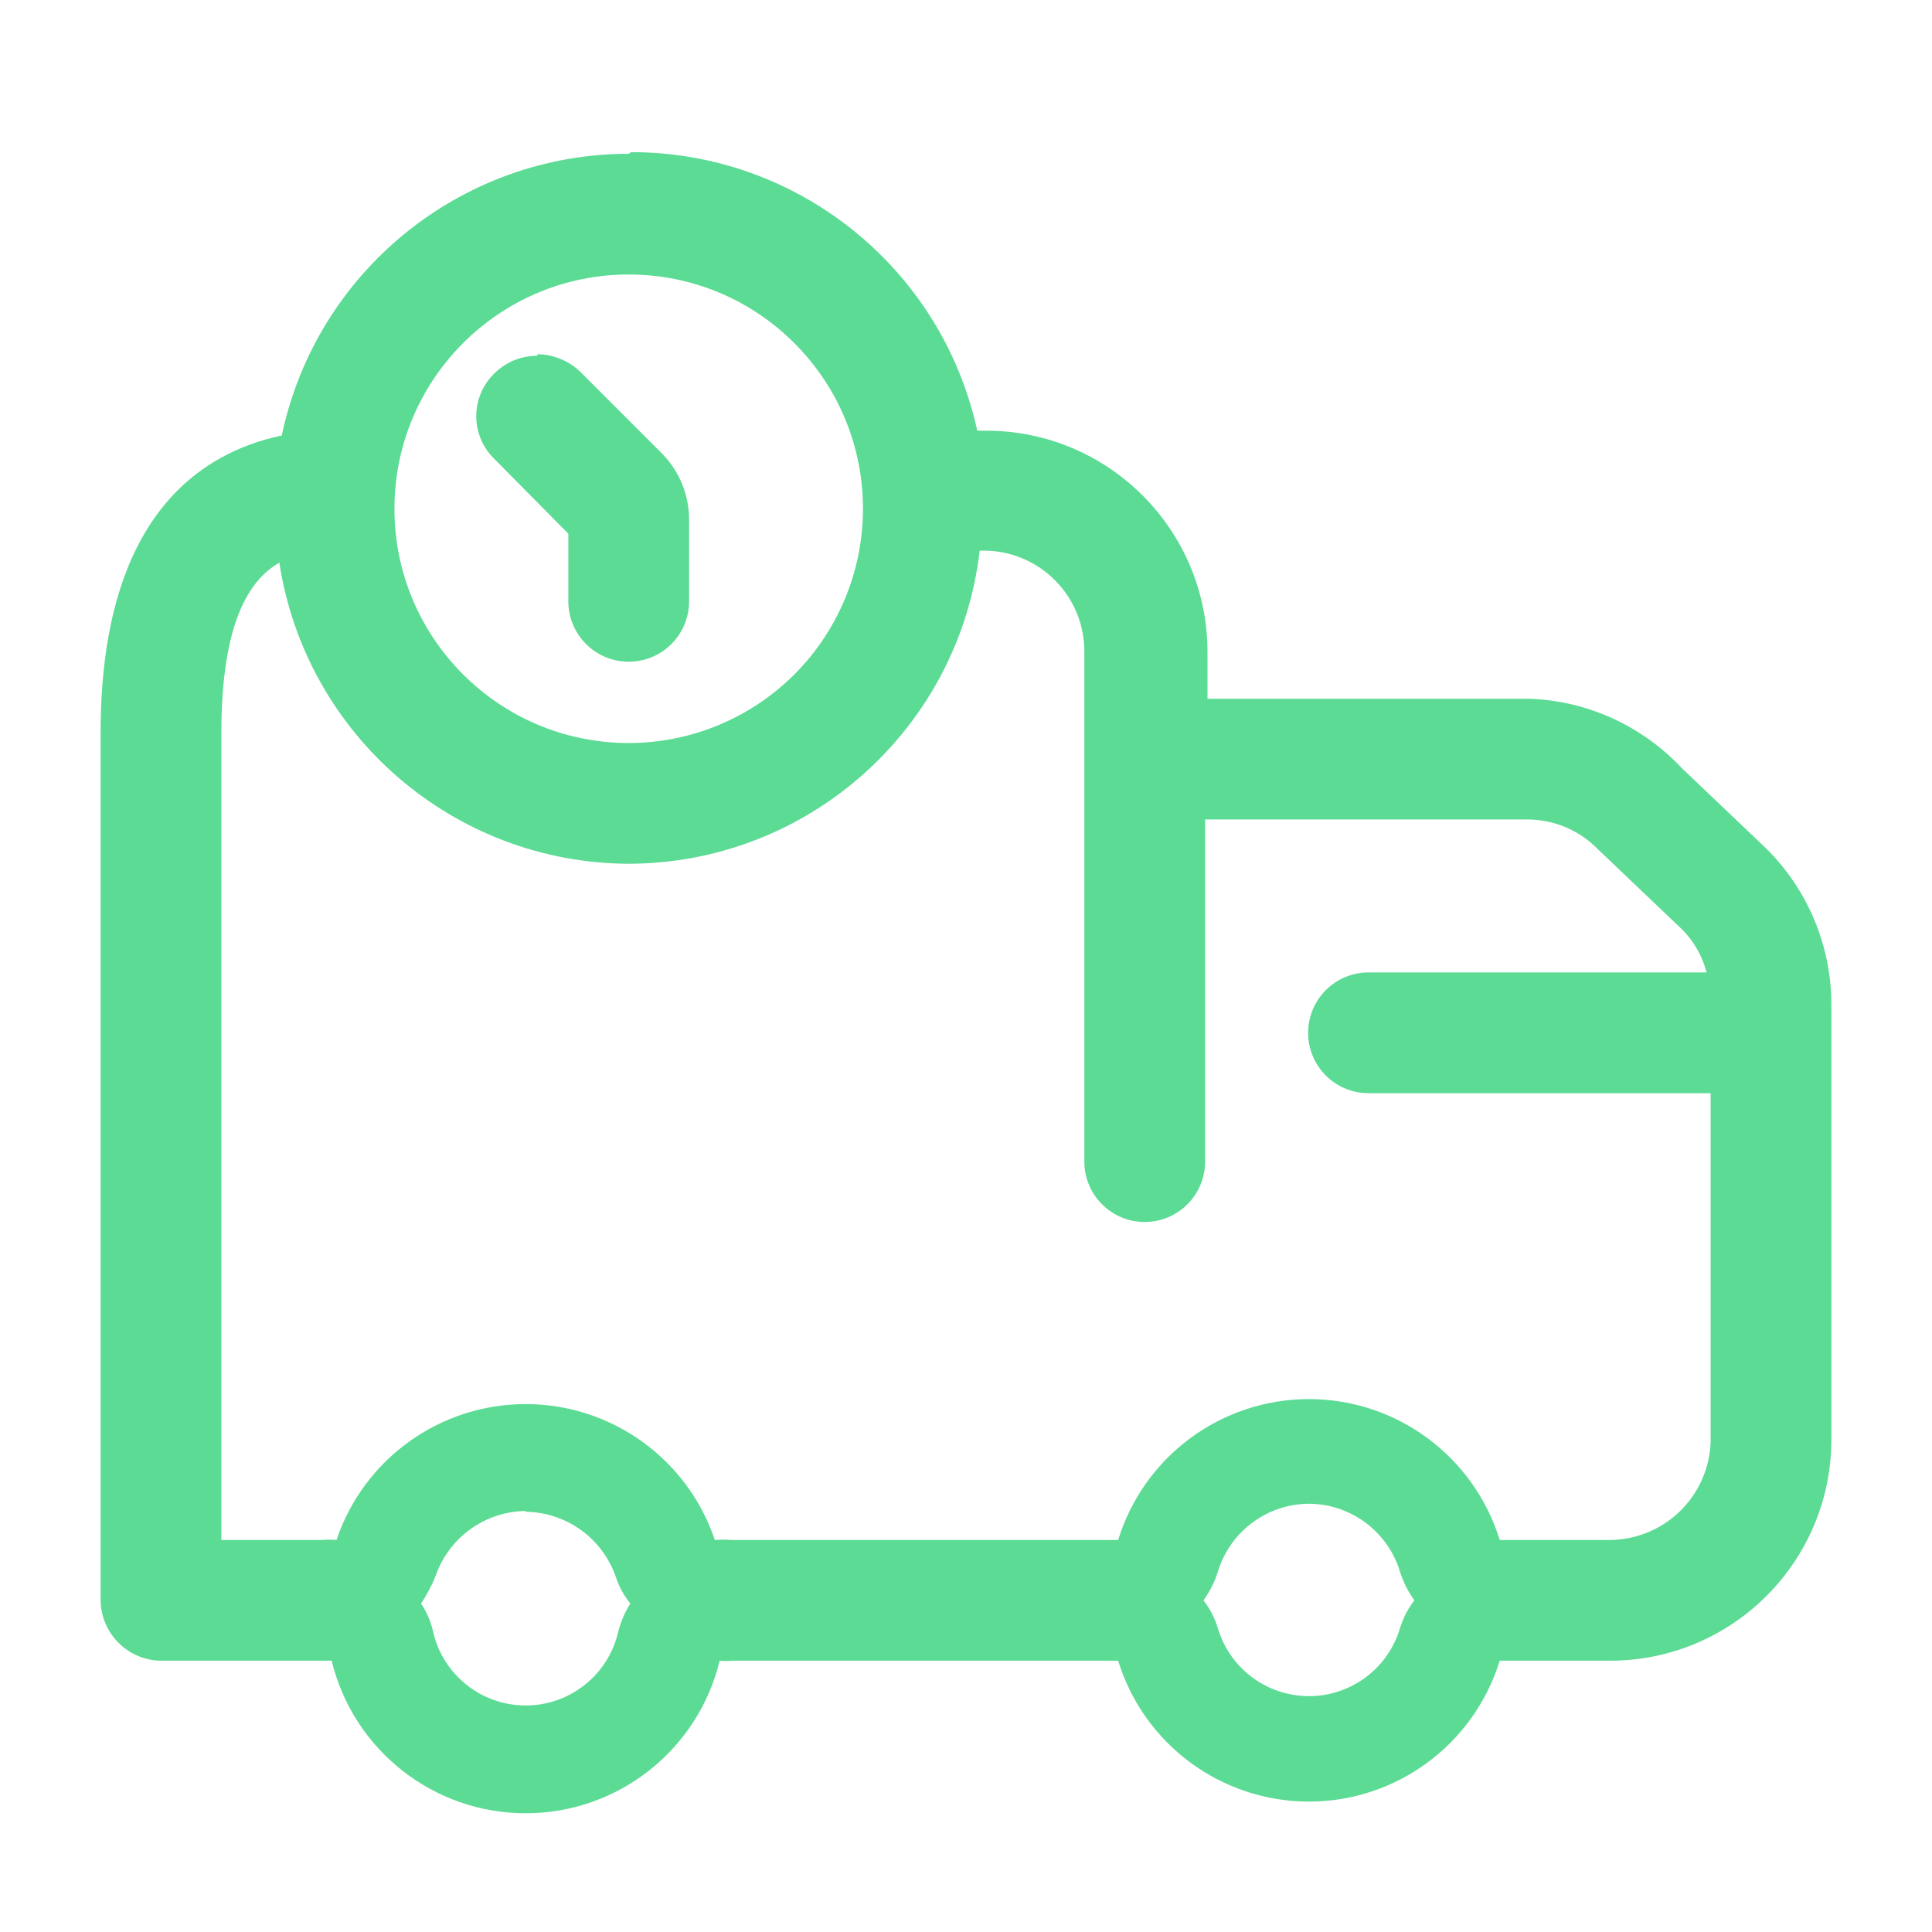 <?xml version="1.0" encoding="UTF-8"?> <svg xmlns="http://www.w3.org/2000/svg" width="24" height="24" viewBox="0 0 24 24" fill="none"> <path fill-rule="evenodd" clip-rule="evenodd" d="M3.5 5.41C3.93 3.372 5.727 1.912 7.81 1.91L7.84 1.89C9.908 1.889 11.698 3.329 12.14 5.35H12.25C13.769 5.35 15 6.581 15 8.1V8.68H19C19.719 8.706 20.398 9.015 20.89 9.54L21.94 10.54C22.458 11.053 22.75 11.751 22.75 12.48V17.88C22.75 19.399 21.519 20.63 20 20.63H18.63C18.309 21.67 17.348 22.38 16.26 22.38C15.172 22.38 14.21 21.67 13.89 20.63H9.08C9.033 20.635 8.987 20.635 8.94 20.63C8.67 21.742 7.674 22.525 6.53 22.525C5.386 22.525 4.39 21.742 4.12 20.63H2C1.588 20.625 1.255 20.292 1.25 19.88V9.1C1.25 6.41 2.5 5.62 3.5 5.41ZM16.26 18.68C16.78 18.683 17.237 19.023 17.39 19.52C17.43 19.649 17.491 19.771 17.57 19.88C17.489 19.984 17.428 20.103 17.39 20.23C17.24 20.729 16.781 21.07 16.26 21.07C15.739 21.07 15.28 20.729 15.13 20.23C15.092 20.103 15.031 19.984 14.95 19.88C15.03 19.771 15.09 19.649 15.13 19.52C15.283 19.023 15.74 18.683 16.26 18.68ZM6.53 18.78C7.037 18.786 7.485 19.11 7.65 19.59C7.69 19.71 7.751 19.822 7.83 19.92C7.762 20.028 7.711 20.146 7.68 20.27C7.557 20.806 7.08 21.186 6.53 21.186C5.98 21.186 5.503 20.806 5.38 20.27C5.353 20.145 5.302 20.026 5.23 19.92C5.302 19.813 5.362 19.699 5.41 19.58C5.575 19.1 6.023 18.776 6.53 18.77V18.78ZM7.81 9.23C6.203 9.23 4.9 7.927 4.9 6.32C4.9 4.713 6.203 3.41 7.81 3.41C9.417 3.41 10.72 4.713 10.72 6.32C10.72 7.092 10.413 7.832 9.868 8.378C9.322 8.923 8.582 9.23 7.81 9.23ZM12.17 6.84C11.912 9.054 10.039 10.725 7.81 10.73C5.64 10.721 3.8 9.134 3.47 6.99C3.1 7.2 2.75 7.73 2.75 9.1V19.13H4C4.06 19.125 4.12 19.125 4.18 19.13C4.52 18.121 5.466 17.442 6.53 17.442C7.594 17.442 8.54 18.121 8.88 19.13C8.947 19.125 9.013 19.125 9.08 19.13H13.89C14.21 18.09 15.172 17.38 16.26 17.38C17.348 17.38 18.309 18.09 18.63 19.13H20C20.34 19.127 20.664 18.988 20.899 18.743C21.134 18.498 21.261 18.169 21.25 17.83V13.58H17C16.586 13.58 16.25 13.244 16.25 12.83C16.25 12.416 16.586 12.08 17 12.08H21.2C21.148 11.88 21.045 11.697 20.9 11.55L19.85 10.55C19.619 10.312 19.301 10.179 18.97 10.18H14.97V14.43C14.97 14.844 14.634 15.18 14.22 15.18C13.806 15.18 13.47 14.844 13.47 14.43V8.1C13.473 7.767 13.342 7.446 13.107 7.21C12.873 6.973 12.553 6.84 12.22 6.84H12.17Z" fill="#5CDB95"></path> <path d="M6.67 4.42C6.471 4.42 6.281 4.499 6.14 4.64C5.997 4.779 5.916 4.97 5.916 5.17C5.916 5.369 5.997 5.561 6.14 5.7L7.06 6.63V7.47C7.06 7.884 7.396 8.22 7.81 8.22C8.224 8.22 8.56 7.884 8.56 7.47V6.47C8.564 6.151 8.438 5.844 8.21 5.62L7.21 4.62C7.067 4.483 6.878 4.404 6.68 4.4L6.67 4.42Z" fill="#5CDB95"></path> </svg> 